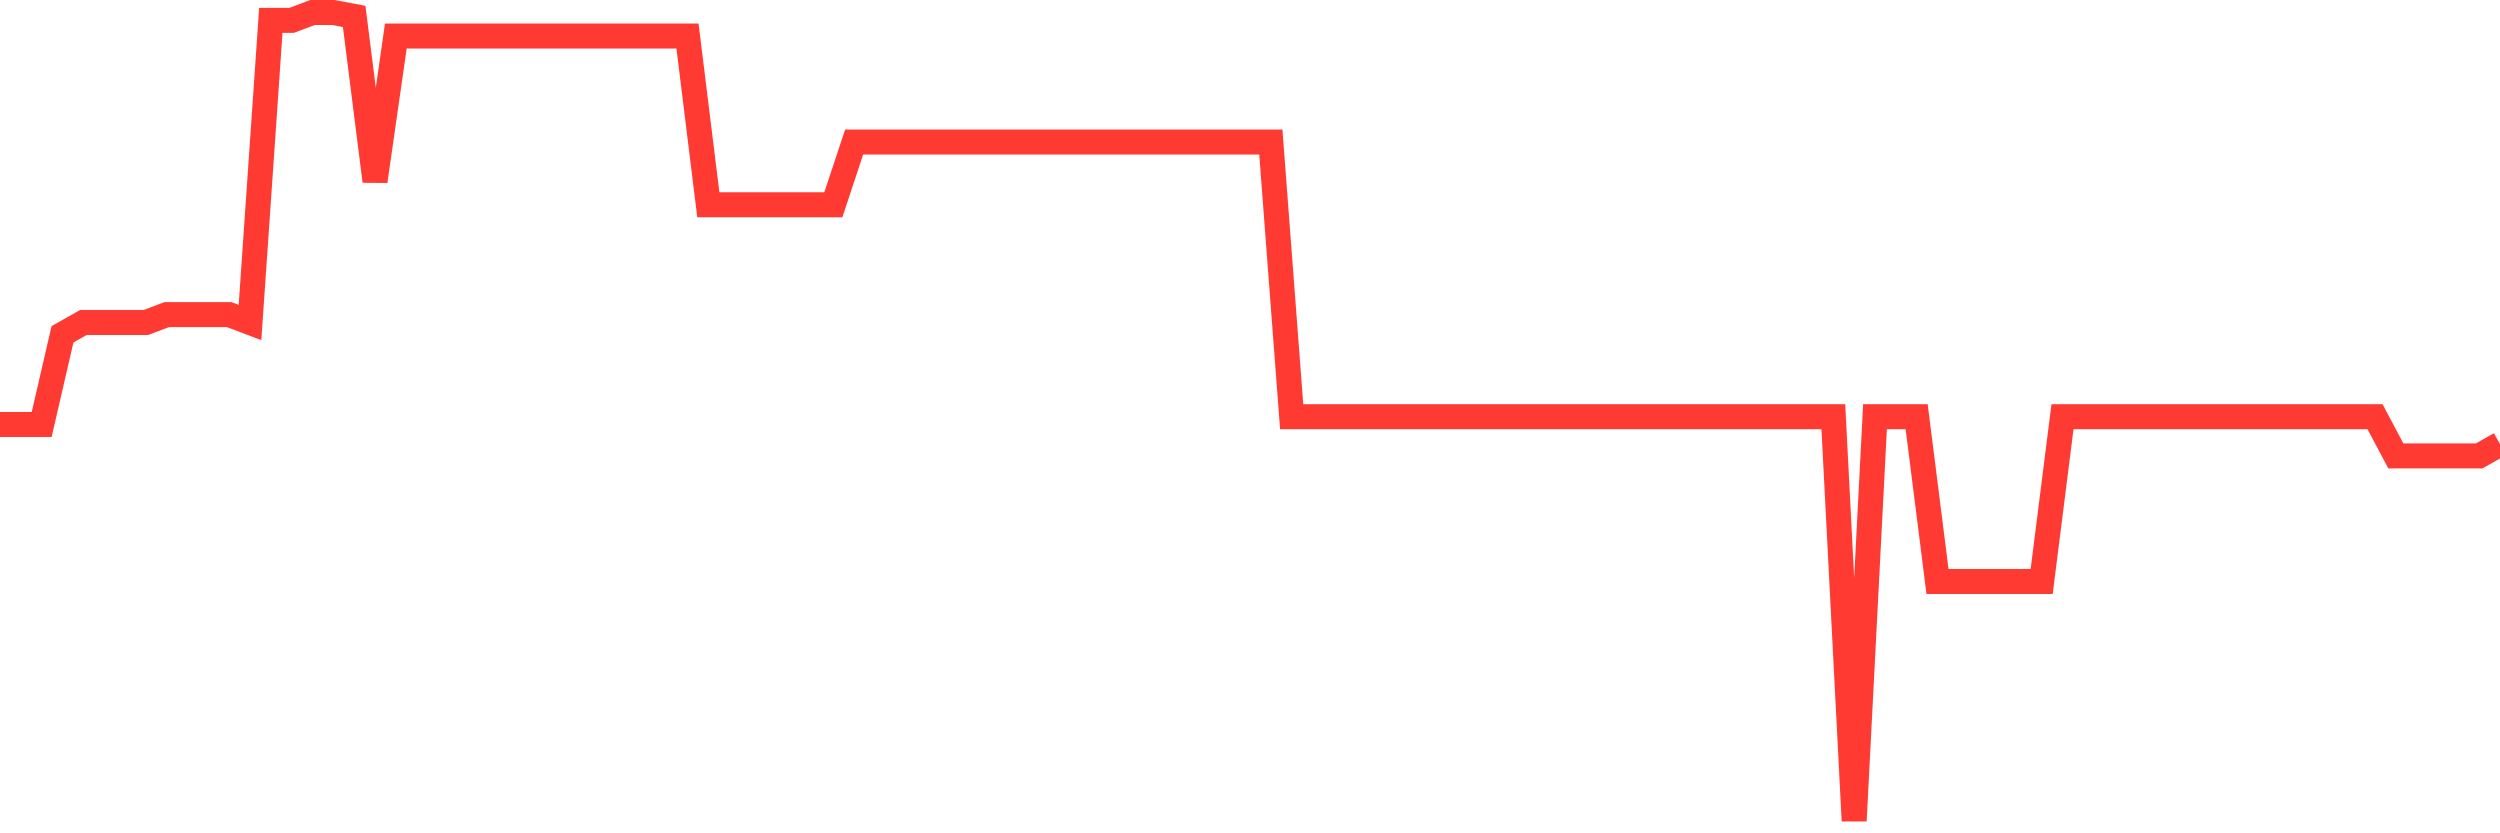 <svg
  xmlns="http://www.w3.org/2000/svg"
  xmlns:xlink="http://www.w3.org/1999/xlink"
  width="120"
  height="40"
  viewBox="0 0 120 40"
  preserveAspectRatio="none"
>
  <polyline
    points="0,20.377 1,20.377 2,20.377 3,16.045 4,15.48 5,15.48 6,15.48 7,15.48 8,15.103 9,15.103 10,15.103 11,15.103 12,15.48 13,0.977 14,0.977 15,0.6 16,0.6 17,0.788 18,8.699 19,1.73 20,1.73 21,1.73 22,1.73 23,1.73 24,1.73 25,1.73 26,1.73 27,1.73 28,1.73 29,1.73 30,1.73 31,1.73 32,1.73 33,1.73 34,9.829 35,9.829 36,9.829 37,9.829 38,9.829 39,9.829 40,9.829 41,6.816 42,6.816 43,6.816 44,6.816 45,6.816 46,6.816 47,6.816 48,6.816 49,6.816 50,6.816 51,6.816 52,6.816 53,6.816 54,6.816 55,6.816 56,6.816 57,6.816 58,6.816 59,6.816 60,6.816 61,6.816 62,20 63,20 64,20 65,20 66,20 67,20 68,20 69,20 70,20 71,20 72,20 73,20 74,20 75,20 76,20 77,20 78,20 79,20 80,20 81,20 82,20 83,20 84,20 85,20 86,20 87,20 88,20 89,39.4 90,20 91,20 92,20 93,27.911 94,27.911 95,27.911 96,27.911 97,27.911 98,27.911 99,20 100,20 101,20 102,20 103,20 104,20 105,20 106,20 107,20 108,20 109,20 110,20 111,20 112,20 113,20 114,20 115,21.883 116,21.883 117,21.883 118,21.883 119,21.883 120,21.318"
    fill="none"
    stroke="#ff3a33"
    stroke-width="1.2"
  >
  </polyline>
</svg>